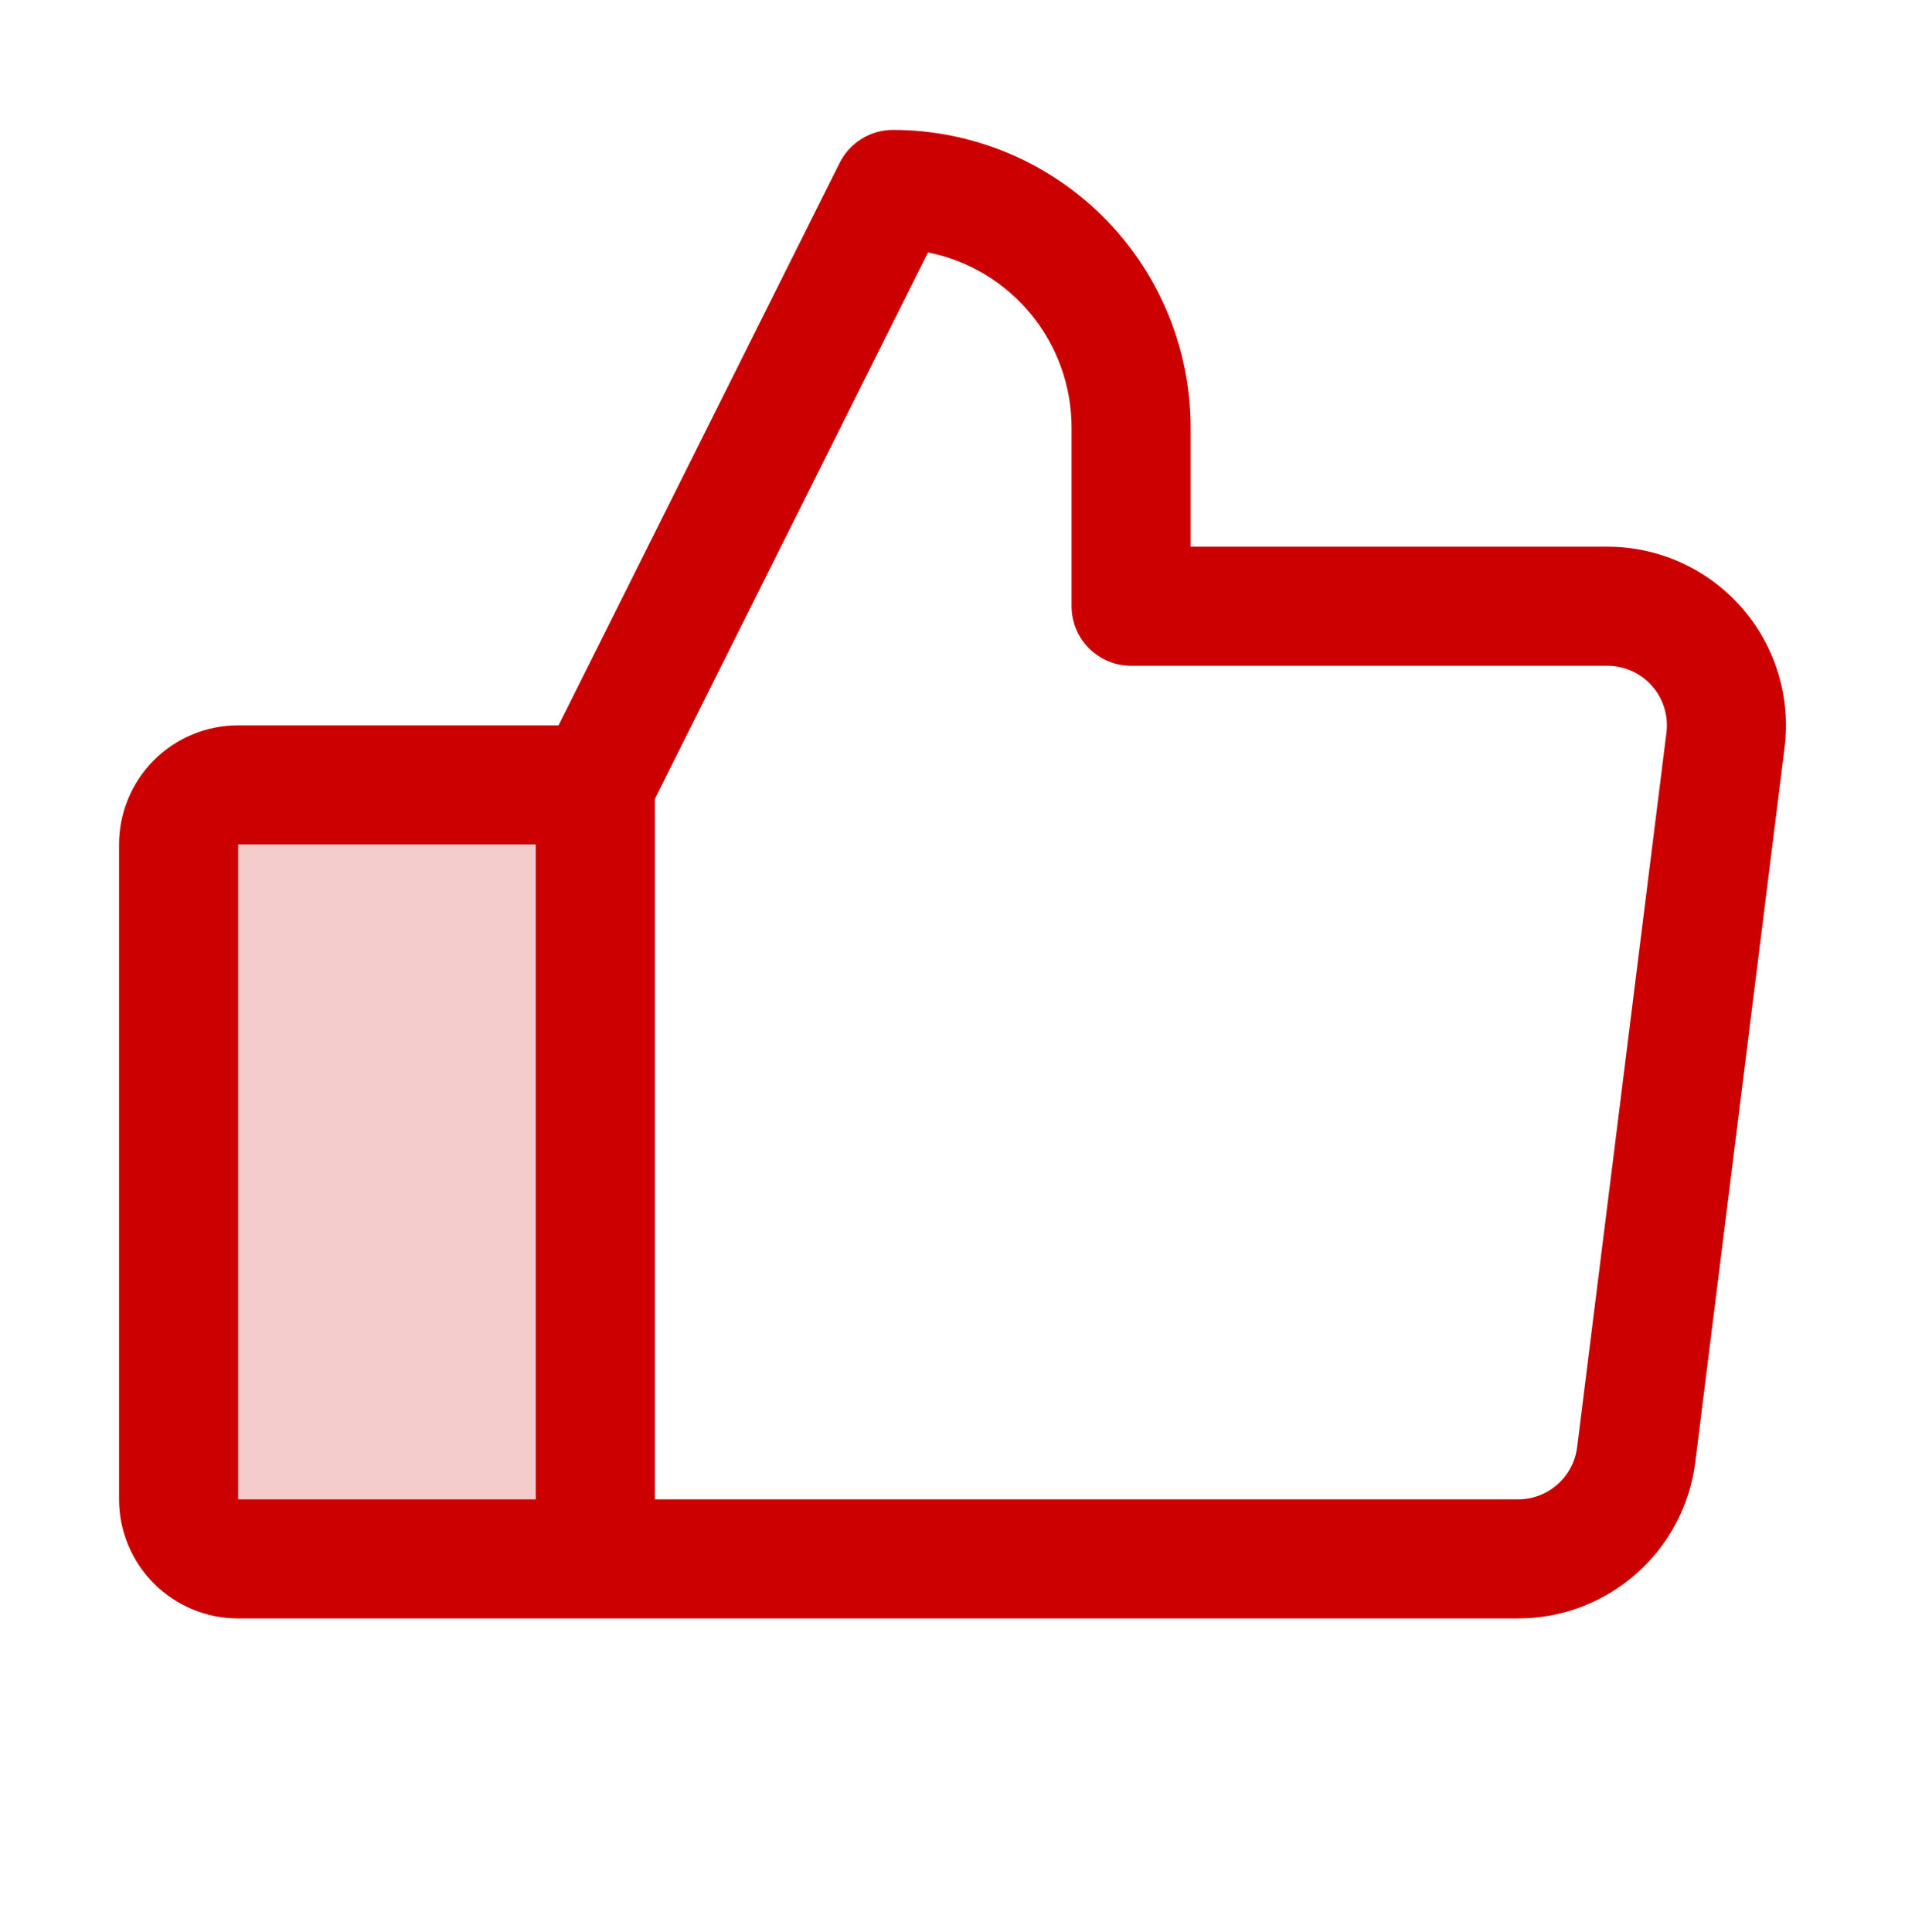 <svg width="72" height="73" viewBox="0 0 72 73" fill="none" xmlns="http://www.w3.org/2000/svg">
<path opacity="0.2" d="M22.5 29.659V58.909H9C8.403 58.909 7.831 58.672 7.409 58.25C6.987 57.828 6.75 57.256 6.75 56.659V31.909C6.75 31.312 6.987 30.74 7.409 30.318C7.831 29.896 8.403 29.659 9 29.659H22.5Z" fill="#CC0000"/>
<path d="M65.812 22.943C65.179 22.225 64.4 21.65 63.527 21.256C62.654 20.863 61.708 20.659 60.75 20.659H45V16.159C45 13.175 43.815 10.314 41.705 8.204C39.595 6.094 36.734 4.909 33.75 4.909C33.332 4.909 32.922 5.025 32.566 5.245C32.211 5.464 31.923 5.778 31.736 6.152L21.111 27.409H9C7.807 27.409 6.662 27.883 5.818 28.727C4.974 29.571 4.5 30.716 4.5 31.909V56.659C4.5 57.853 4.974 58.997 5.818 59.841C6.662 60.685 7.807 61.159 9 61.159H57.375C59.02 61.16 60.608 60.56 61.841 59.472C63.075 58.385 63.869 56.885 64.074 55.253L67.449 28.253C67.569 27.302 67.485 26.337 67.203 25.422C66.92 24.506 66.447 23.661 65.812 22.943ZM9 31.909H20.25V56.659H9V31.909ZM62.983 27.69L59.608 54.69C59.54 55.234 59.275 55.734 58.864 56.097C58.453 56.459 57.923 56.659 57.375 56.659H24.75V30.191L35.075 9.539C36.605 9.845 37.982 10.672 38.971 11.879C39.96 13.086 40.5 14.599 40.5 16.159V22.909C40.5 23.506 40.737 24.078 41.159 24.5C41.581 24.922 42.153 25.159 42.75 25.159H60.75C61.069 25.159 61.385 25.227 61.676 25.358C61.967 25.489 62.227 25.681 62.438 25.921C62.649 26.16 62.807 26.442 62.901 26.747C62.995 27.052 63.023 27.374 62.983 27.69Z" fill="#CC0000"/>
</svg>
